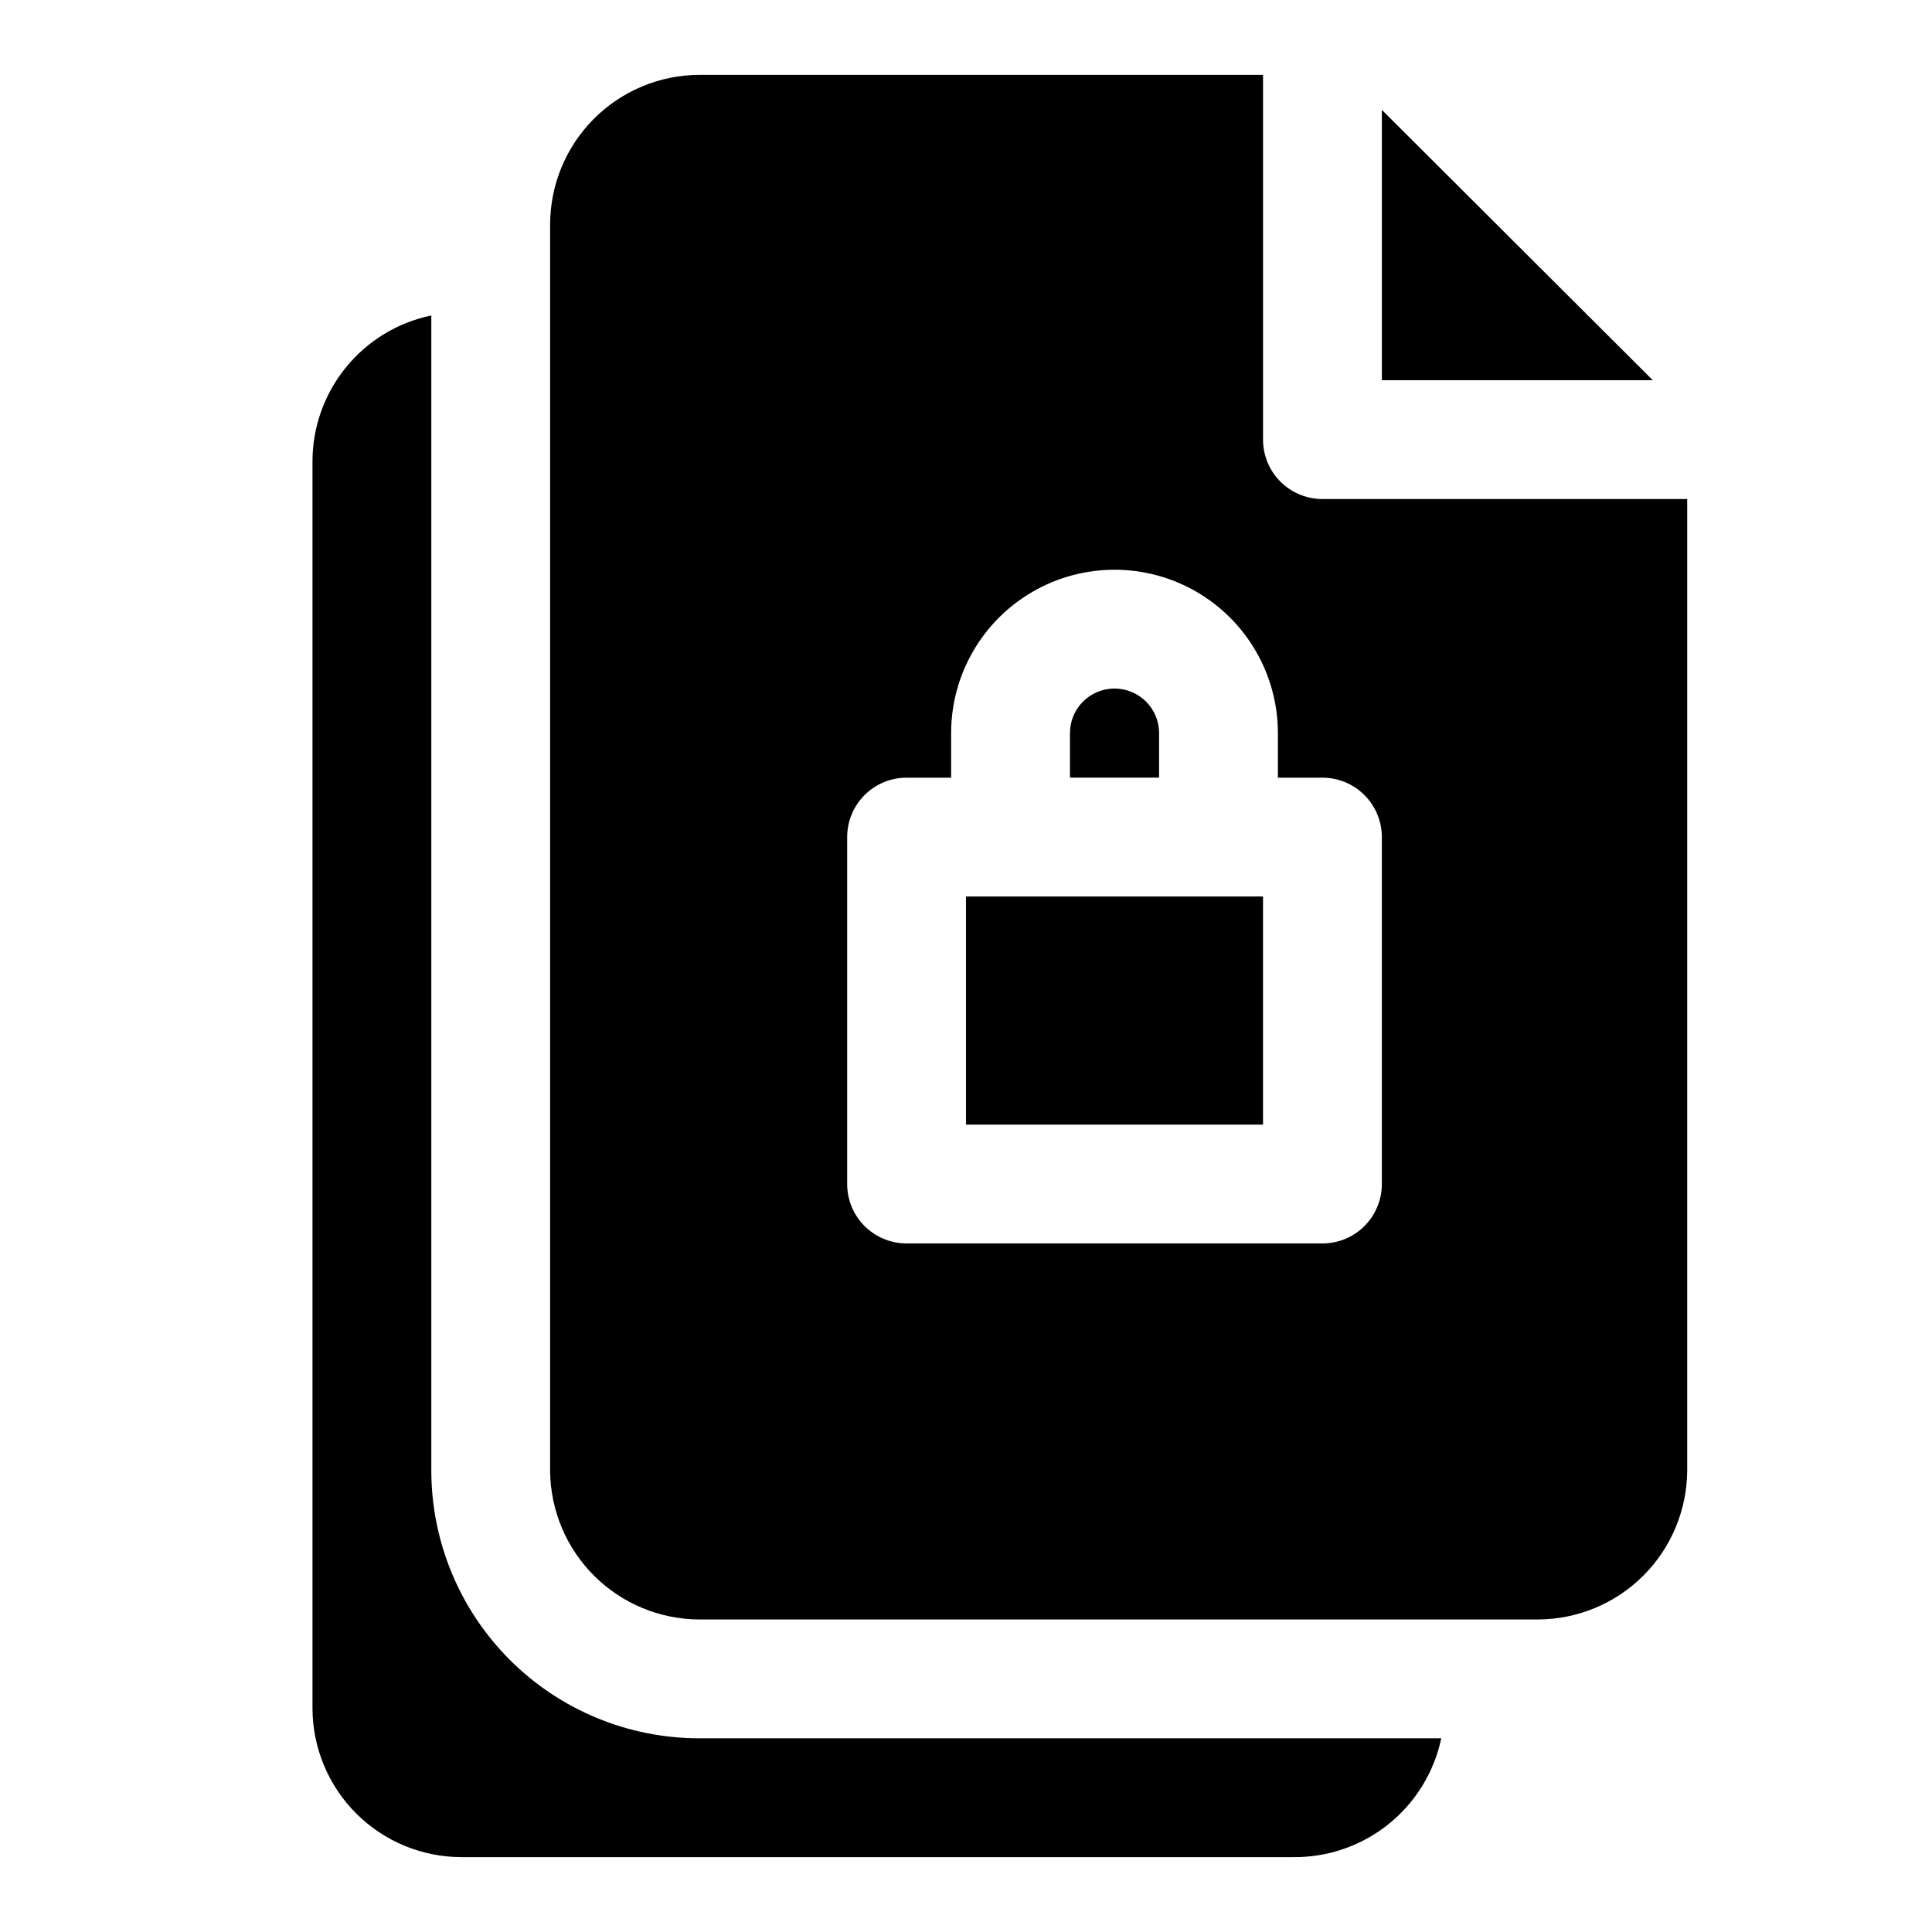 <?xml version="1.0" encoding="UTF-8"?>
<!-- Uploaded to: ICON Repo, www.svgrepo.com, Generator: ICON Repo Mixer Tools -->
<svg fill="#000000" width="800px" height="800px" version="1.1" viewBox="144 144 512 512" xmlns="http://www.w3.org/2000/svg">
 <g>
  <path d="m510.21 173.12v71.637h71.793z"/>
  <path d="m451.17 338.28c0-6.519-5.289-11.809-11.809-11.809-6.523 0-11.809 5.289-11.809 11.809v11.809h23.617z"/>
  <path d="m411.8 381.58h-11.805v60.457h78.719v-60.457z"/>
  <path d="m494.46 276.25c-4.172 0-8.18-1.66-11.133-4.609-2.949-2.953-4.609-6.957-4.609-11.133v-96.672h-149.41c-10.469 0.043-20.496 4.219-27.898 11.621-7.402 7.402-11.578 17.43-11.621 27.898v330.62c0.125 10.414 4.34 20.359 11.73 27.695 7.394 7.332 17.375 11.465 27.789 11.508h222.3c10.469-0.043 20.496-4.219 27.898-11.621 7.402-7.402 11.578-17.43 11.621-27.898v-257.41zm15.742 181.53h0.004c0 4.176-1.66 8.184-4.613 11.133-2.949 2.953-6.957 4.613-11.133 4.613h-110.21c-4.176 0-8.18-1.66-11.133-4.613-2.953-2.949-4.609-6.957-4.609-11.133v-91.945c0-4.172 1.656-8.18 4.609-11.129 2.953-2.953 6.957-4.613 11.133-4.613h11.809v-11.809c0-15.469 8.254-29.762 21.648-37.496 13.395-7.734 29.898-7.734 43.297 0 13.395 7.734 21.648 22.027 21.648 37.496v11.809h11.805c4.176 0 8.184 1.66 11.133 4.613 2.953 2.949 4.613 6.957 4.613 11.129z"/>
  <path d="m258.3 533.66v-306.06c-8.902 1.848-16.895 6.707-22.633 13.766-5.734 7.055-8.863 15.871-8.855 24.965v330.62c0.086 10.398 4.262 20.344 11.629 27.684 7.371 7.34 17.332 11.477 27.734 11.52h220.42-0.004c9.195 0.125 18.145-2.949 25.324-8.691 7.18-5.742 12.141-13.801 14.035-22.797h-196.64c-18.832 0-36.895-7.481-50.211-20.797s-20.797-31.379-20.797-50.211z"/>
 </g>
</svg>